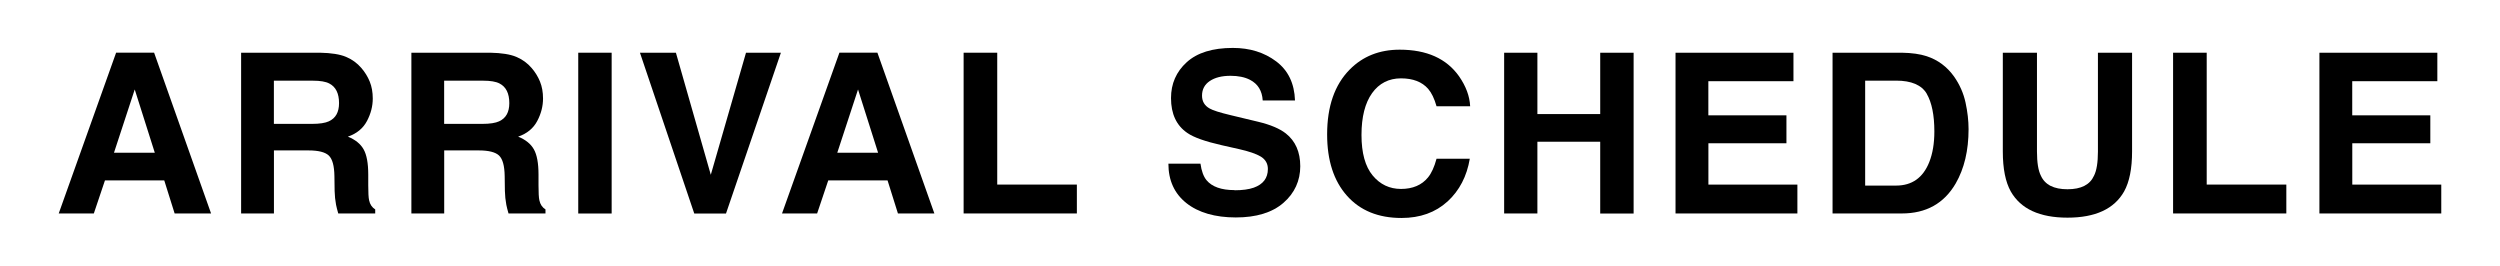 <?xml version="1.0" encoding="UTF-8"?>
<svg id="_デザイン" data-name="デザイン" xmlns="http://www.w3.org/2000/svg" viewBox="0 0 470 50">
  <path d="M30.87,33.92h-11.14l-2.09,6.21h-6.6l10.79-30.23h7.14l10.71,30.23h-6.85l-1.95-6.21ZM29.1,28.71l-3.77-11.89-3.9,11.89h7.67Z"/>
  <path d="M58.02,28.28h-6.52v11.85h-6.17V9.91h14.83c2.12.04,3.75.3,4.89.78s2.11,1.18,2.9,2.11c.66.77,1.18,1.61,1.56,2.54s.57,1.99.57,3.18c0,1.44-.36,2.85-1.09,4.23s-1.92,2.37-3.59,2.94c1.39.56,2.38,1.36,2.96,2.39s.87,2.61.87,4.73v2.03c0,1.38.05,2.32.16,2.81.16.78.55,1.35,1.15,1.72v.76h-6.95c-.19-.67-.33-1.21-.41-1.62-.16-.85-.25-1.72-.27-2.6l-.04-2.81c-.03-1.93-.38-3.21-1.06-3.86-.68-.64-1.95-.96-3.8-.96ZM61.85,22.79c1.26-.57,1.89-1.71,1.89-3.4,0-1.83-.61-3.06-1.83-3.69-.68-.36-1.71-.53-3.08-.53h-7.34v8.12h7.16c1.42,0,2.49-.16,3.2-.49Z"/>
  <path d="M90.03,28.28h-6.52v11.85h-6.17V9.91h14.83c2.12.04,3.75.3,4.89.78s2.11,1.18,2.9,2.11c.66.77,1.18,1.61,1.56,2.54s.57,1.99.57,3.18c0,1.44-.36,2.85-1.09,4.23s-1.92,2.37-3.59,2.94c1.39.56,2.38,1.36,2.96,2.39s.87,2.61.87,4.73v2.03c0,1.38.05,2.32.16,2.81.16.78.55,1.35,1.15,1.72v.76h-6.95c-.19-.67-.33-1.21-.41-1.62-.16-.85-.25-1.72-.27-2.6l-.04-2.81c-.03-1.93-.38-3.21-1.06-3.86-.68-.64-1.95-.96-3.8-.96ZM93.86,22.79c1.26-.57,1.89-1.71,1.89-3.4,0-1.83-.61-3.06-1.83-3.69-.68-.36-1.71-.53-3.08-.53h-7.34v8.12h7.16c1.42,0,2.49-.16,3.2-.49Z"/>
  <path d="M108.71,9.91h6.28v30.23h-6.28V9.91Z"/>
  <path d="M120.32,9.91h6.75l6.56,22.95,6.62-22.95h6.56l-10.32,30.23h-5.97l-10.21-30.23Z"/>
  <path d="M166.85,33.92h-11.14l-2.09,6.21h-6.6l10.79-30.23h7.14l10.71,30.23h-6.85l-1.95-6.21ZM165.08,28.71l-3.77-11.89-3.9,11.89h7.67Z"/>
  <path d="M181.16,9.91h6.32v24.79h14.97v5.43h-21.29V9.91Z"/>
  <path d="M232.08,35.77c1.49,0,2.7-.16,3.63-.49,1.76-.63,2.65-1.8,2.65-3.51,0-1-.44-1.77-1.31-2.32-.88-.53-2.25-1-4.12-1.42l-3.2-.72c-3.14-.71-5.32-1.48-6.52-2.32-2.04-1.39-3.06-3.58-3.06-6.54,0-2.71.98-4.96,2.95-6.75s4.86-2.69,8.67-2.69c3.19,0,5.9.84,8.15,2.53,2.25,1.69,3.43,4.14,3.54,7.35h-6.07c-.11-1.82-.9-3.11-2.38-3.88-.98-.51-2.21-.76-3.67-.76-1.63,0-2.93.33-3.9.98s-1.46,1.57-1.46,2.75c0,1.08.48,1.89,1.44,2.42.62.36,1.93.77,3.94,1.25l5.21,1.25c2.28.55,4.01,1.28,5.17,2.19,1.8,1.42,2.71,3.48,2.71,6.17s-1.06,5.06-3.17,6.88c-2.11,1.83-5.1,2.74-8.95,2.74s-7.03-.9-9.29-2.7-3.38-4.27-3.38-7.41h6.03c.19,1.38.57,2.41,1.13,3.1,1.03,1.24,2.78,1.87,5.27,1.87Z"/>
  <path d="M272.13,37.88c-2.26,2.06-5.14,3.1-8.65,3.1-4.35,0-7.77-1.39-10.25-4.18-2.49-2.8-3.73-6.64-3.73-11.53,0-5.28,1.42-9.34,4.25-12.2,2.46-2.49,5.59-3.73,9.39-3.73,5.09,0,8.8,1.67,11.16,5,1.3,1.87,2,3.75,2.09,5.64h-6.32c-.41-1.45-.94-2.54-1.58-3.28-1.15-1.31-2.85-1.97-5.11-1.97s-4.11.93-5.43,2.78-1.99,4.47-1.99,7.86.7,5.93,2.1,7.62c1.4,1.69,3.18,2.53,5.34,2.53s3.9-.72,5.07-2.17c.64-.78,1.18-1.95,1.6-3.51h6.25c-.55,3.29-1.94,5.97-4.18,8.04Z"/>
  <path d="M300.84,40.13v-13.49h-11.81v13.49h-6.25V9.91h6.25v11.53h11.81v-11.53h6.28v30.23h-6.28Z"/>
  <path d="M335.86,26.93h-14.68v7.77h16.73v5.43h-22.91V9.91h22.17v5.35h-16v6.42h14.68v5.25Z"/>
  <path d="M357.54,40.13h-13.02V9.91h13.02c1.87.03,3.43.25,4.68.66,2.12.7,3.83,1.98,5.15,3.83,1.05,1.5,1.77,3.13,2.15,4.88s.57,3.42.57,5c0,4.02-.81,7.42-2.42,10.21-2.19,3.76-5.56,5.64-10.13,5.64ZM362.23,17.62c-.97-1.64-2.89-2.46-5.76-2.46h-5.82v19.73h5.82c2.98,0,5.06-1.47,6.23-4.41.64-1.61.96-3.53.96-5.76,0-3.08-.48-5.44-1.44-7.1Z"/>
  <path d="M394.41,28.49V9.91h6.42v18.58c0,3.21-.5,5.71-1.5,7.51-1.86,3.28-5.41,4.92-10.64,4.92s-8.79-1.64-10.66-4.92c-1-1.79-1.5-4.29-1.5-7.51V9.91h6.42v18.58c0,2.08.25,3.6.74,4.55.77,1.7,2.43,2.54,5,2.54s4.22-.85,4.98-2.54c.49-.96.74-2.47.74-4.55Z"/>
  <path d="M408.54,9.91h6.32v24.79h14.97v5.43h-21.29V9.91Z"/>
  <path d="M456.91,26.93h-14.68v7.77h16.73v5.43h-22.91V9.91h22.17v5.35h-16v6.42h14.68v5.25Z"/>
</svg>
